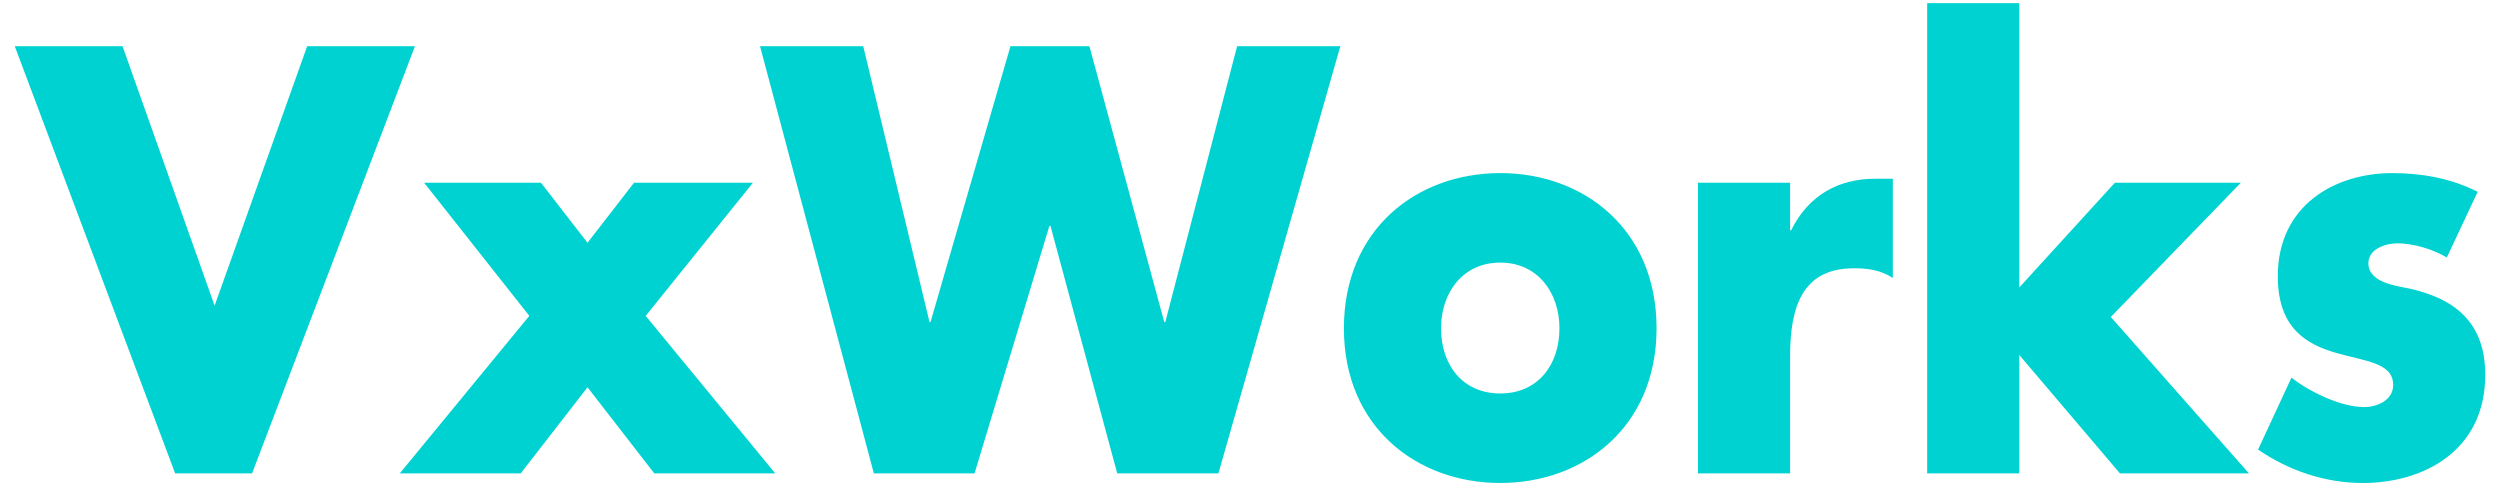 <?xml version="1.0" encoding="UTF-8"?>
<svg xmlns="http://www.w3.org/2000/svg" width="144" height="28" viewBox="0 0 144 28" fill="none">
  <g clip-path="url(#clip0_65_2982)">
    <path fill-rule="evenodd" clip-rule="evenodd" d="M12.362 17.606L17.694 2.66H23.902L14.519 27.266H10.089L0.85 2.66H7.057L12.362 17.606ZM24.428 10.524H31.159L33.841 13.984L36.522 10.524H43.371L37.192 18.194L44.653 27.266H37.687L33.841 22.306L29.994 27.266H23.029L30.489 18.194L24.428 10.524ZM53.54 18.551H53.598L58.203 2.66H62.749L67.062 18.551H67.121L71.259 2.66H77.204L70.181 27.266H64.352L60.505 13.005H60.447L56.134 27.266H50.334L43.777 2.66H49.722L53.54 18.551ZM95.418 18.911C95.418 24.59 91.223 27.82 86.414 27.82C81.635 27.82 77.409 24.622 77.409 18.911C77.409 13.2 81.605 9.97 86.414 9.97C91.223 9.97 95.418 13.2 95.418 18.911ZM83.004 18.911C83.004 21.033 84.257 22.664 86.414 22.664C88.571 22.664 89.824 21.033 89.824 18.911C89.824 16.855 88.571 15.125 86.414 15.125C84.257 15.125 83.004 16.855 83.004 18.911ZM103.109 13.266H103.167C104.187 11.21 105.936 10.296 108.005 10.296H109.027V16.007C108.298 15.55 107.597 15.453 106.783 15.453C103.838 15.453 103.11 17.638 103.11 20.511V27.266H97.805V10.524H103.11V13.266H103.109ZM116.309 16.561L121.817 10.524H129.074L121.583 18.258L129.539 27.266H122.108L116.309 20.444V27.266H111.005V0.18H116.309V16.561ZM140.937 14.831C140.119 14.343 138.984 14.016 138.079 14.016C137.467 14.016 136.419 14.311 136.419 15.16C136.419 16.302 138.079 16.464 138.808 16.627C141.286 17.183 143.15 18.487 143.15 21.588C143.15 25.993 139.565 27.821 136.097 27.821C133.97 27.821 131.871 27.135 130.066 25.896L131.989 21.751C133.066 22.599 134.873 23.449 136.185 23.449C136.857 23.449 137.847 23.09 137.847 22.176C137.847 20.871 136.185 20.805 134.524 20.317C132.863 19.826 131.201 18.912 131.201 15.911C131.201 11.799 134.524 9.971 137.788 9.971C139.478 9.971 141.169 10.265 142.714 11.048L140.937 14.831Z" fill="#00D2D2"></path>
  </g>
  <defs>
    <clipPath id="clip0_65_2982">
      <rect width="144" height="28" fill="white"></rect>
    </clipPath>
  </defs>
</svg>
